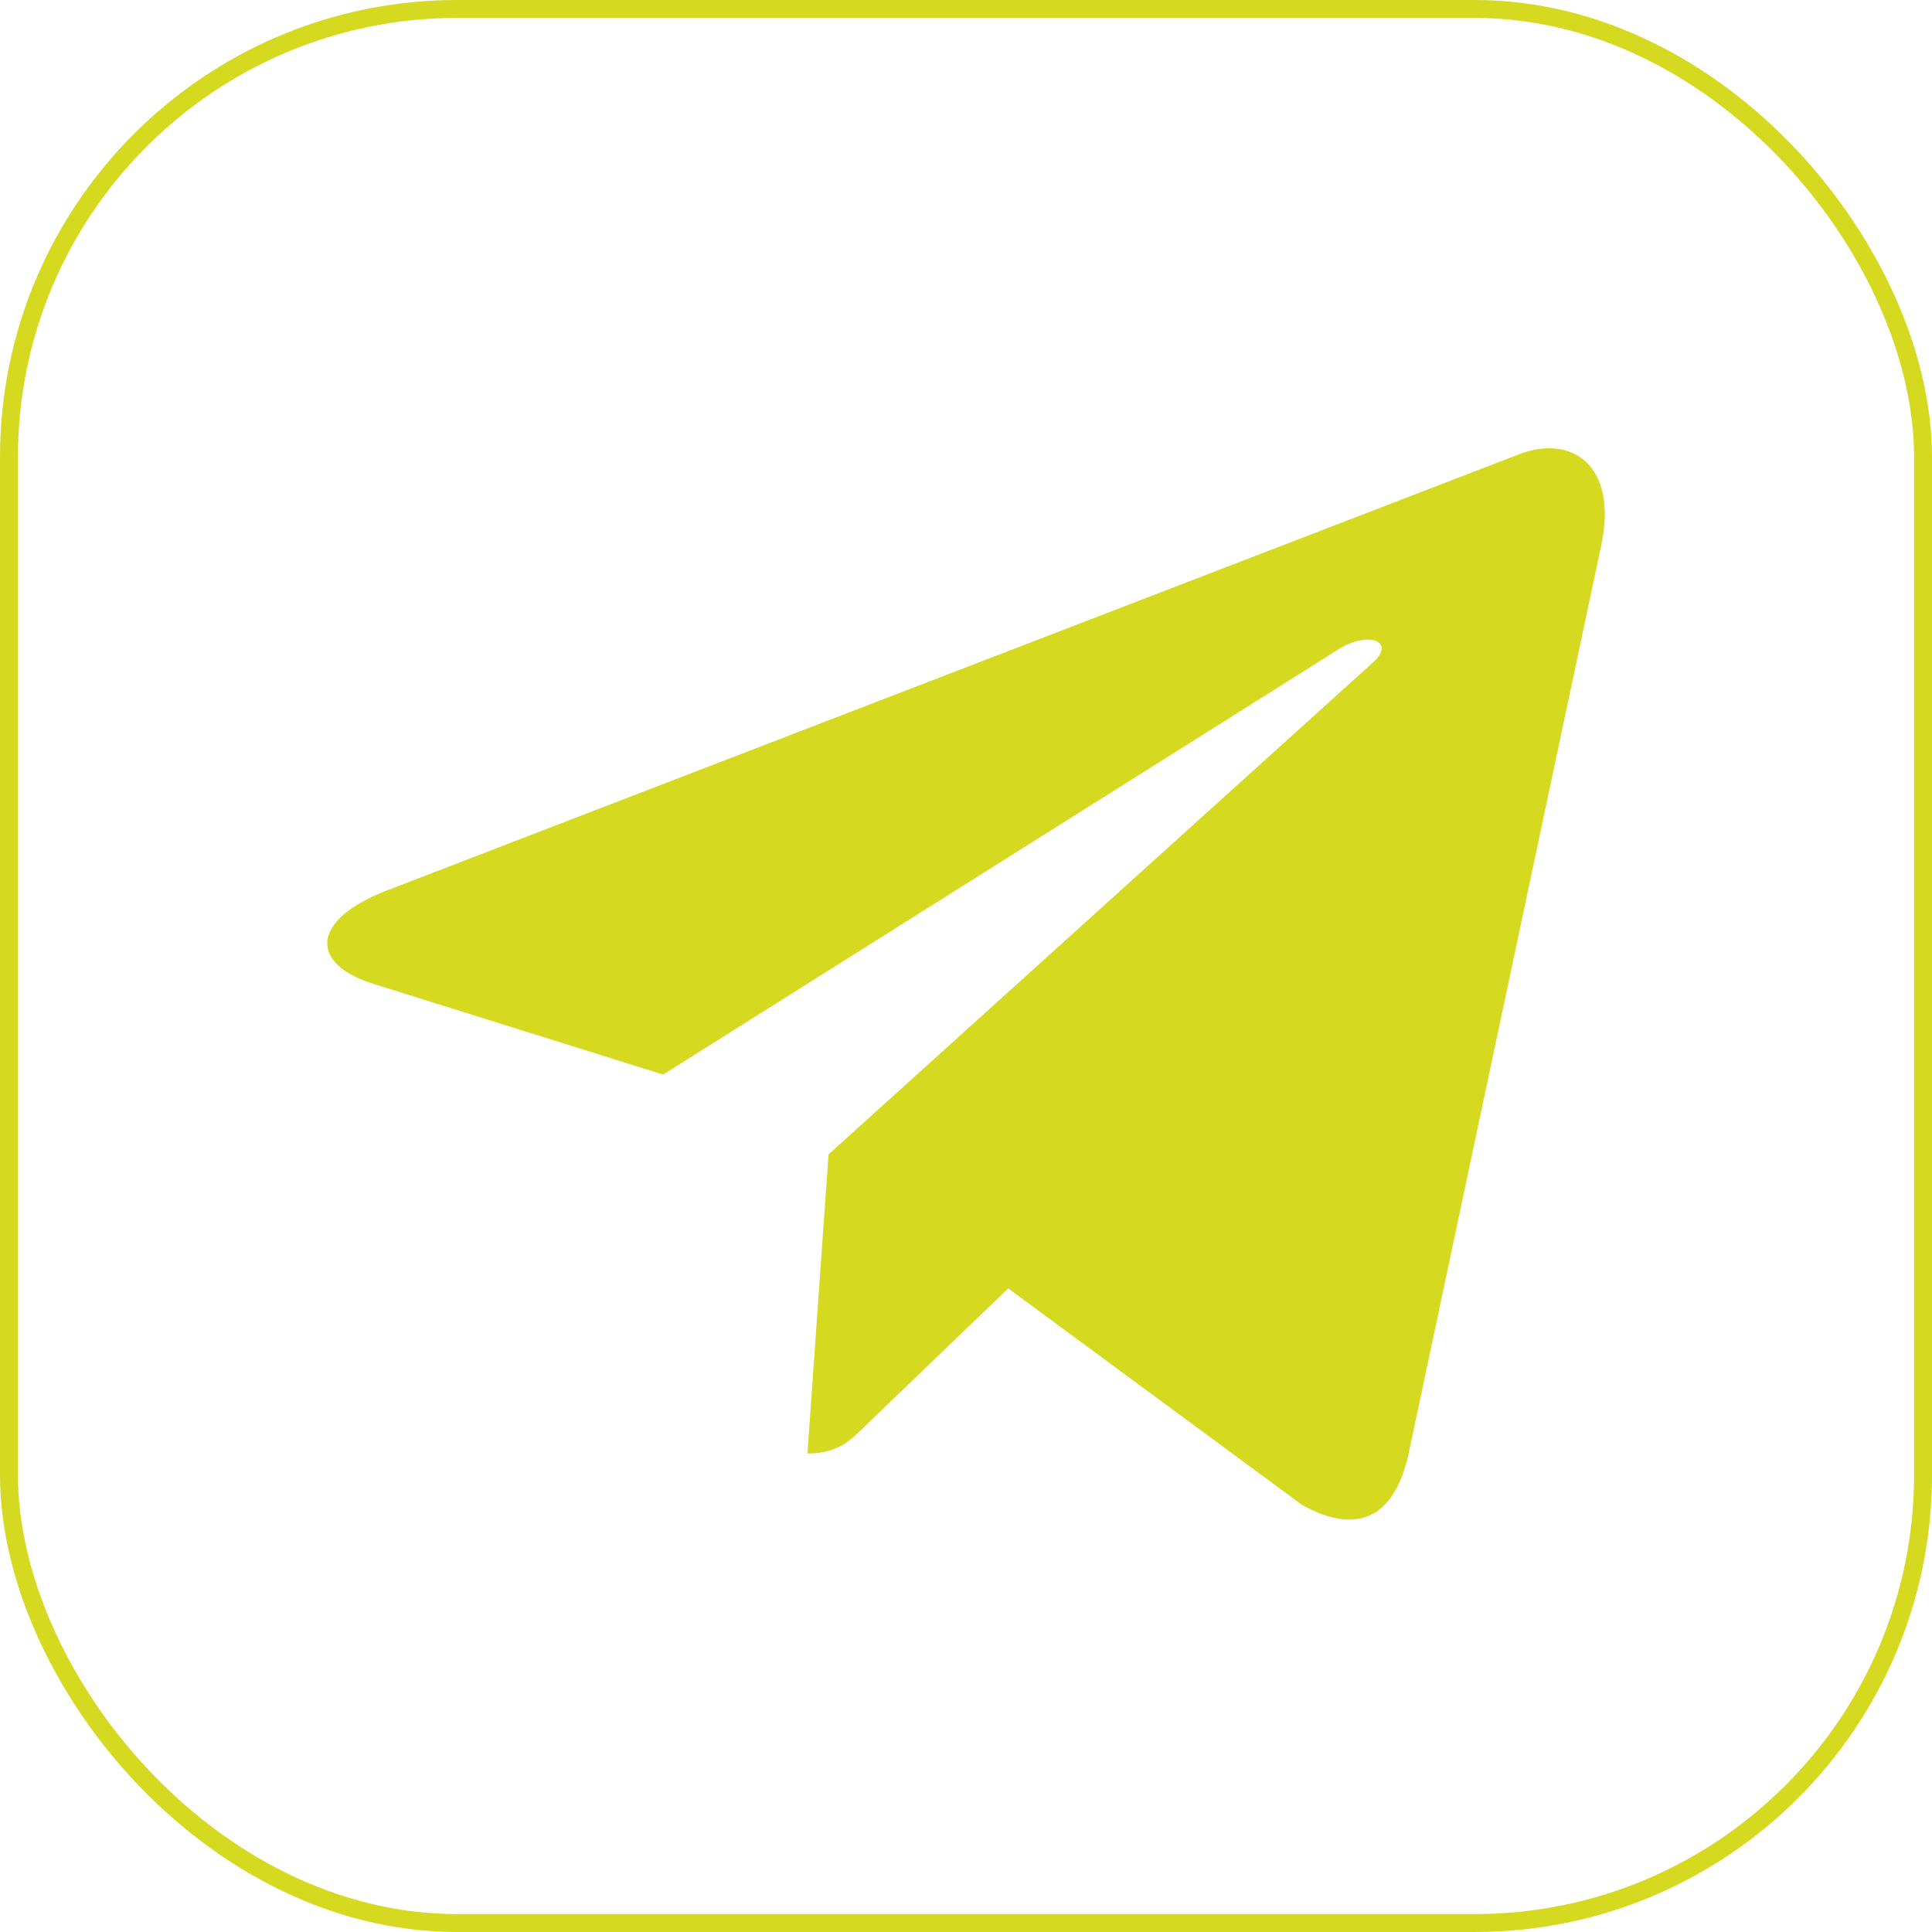 <?xml version="1.0" encoding="UTF-8"?> <svg xmlns="http://www.w3.org/2000/svg" width="431" height="431" viewBox="0 0 431 431" fill="none"><g clip-path="url(#clip0_3731_6)"><path d="M357.188 121.754L314.179 324.574C310.931 338.886 302.472 342.449 290.45 335.71L224.913 287.42L193.295 317.836C189.794 321.337 186.872 324.259 180.123 324.259L184.836 257.524L306.29 147.782C311.573 143.079 305.139 140.463 298.085 145.176L147.935 239.72L83.294 219.484C69.236 215.097 68.981 205.427 86.226 198.678L339.058 101.273C350.764 96.886 361.005 103.869 357.188 121.754Z" fill="#D5D920"></path></g><rect x="2" y="2" width="427" height="427" rx="100" stroke="#D5D920" stroke-width="4"></rect><defs><clipPath id="clip0_3731_6"><rect width="285" height="239" fill="white" transform="translate(73 100)"></rect></clipPath></defs></svg> 